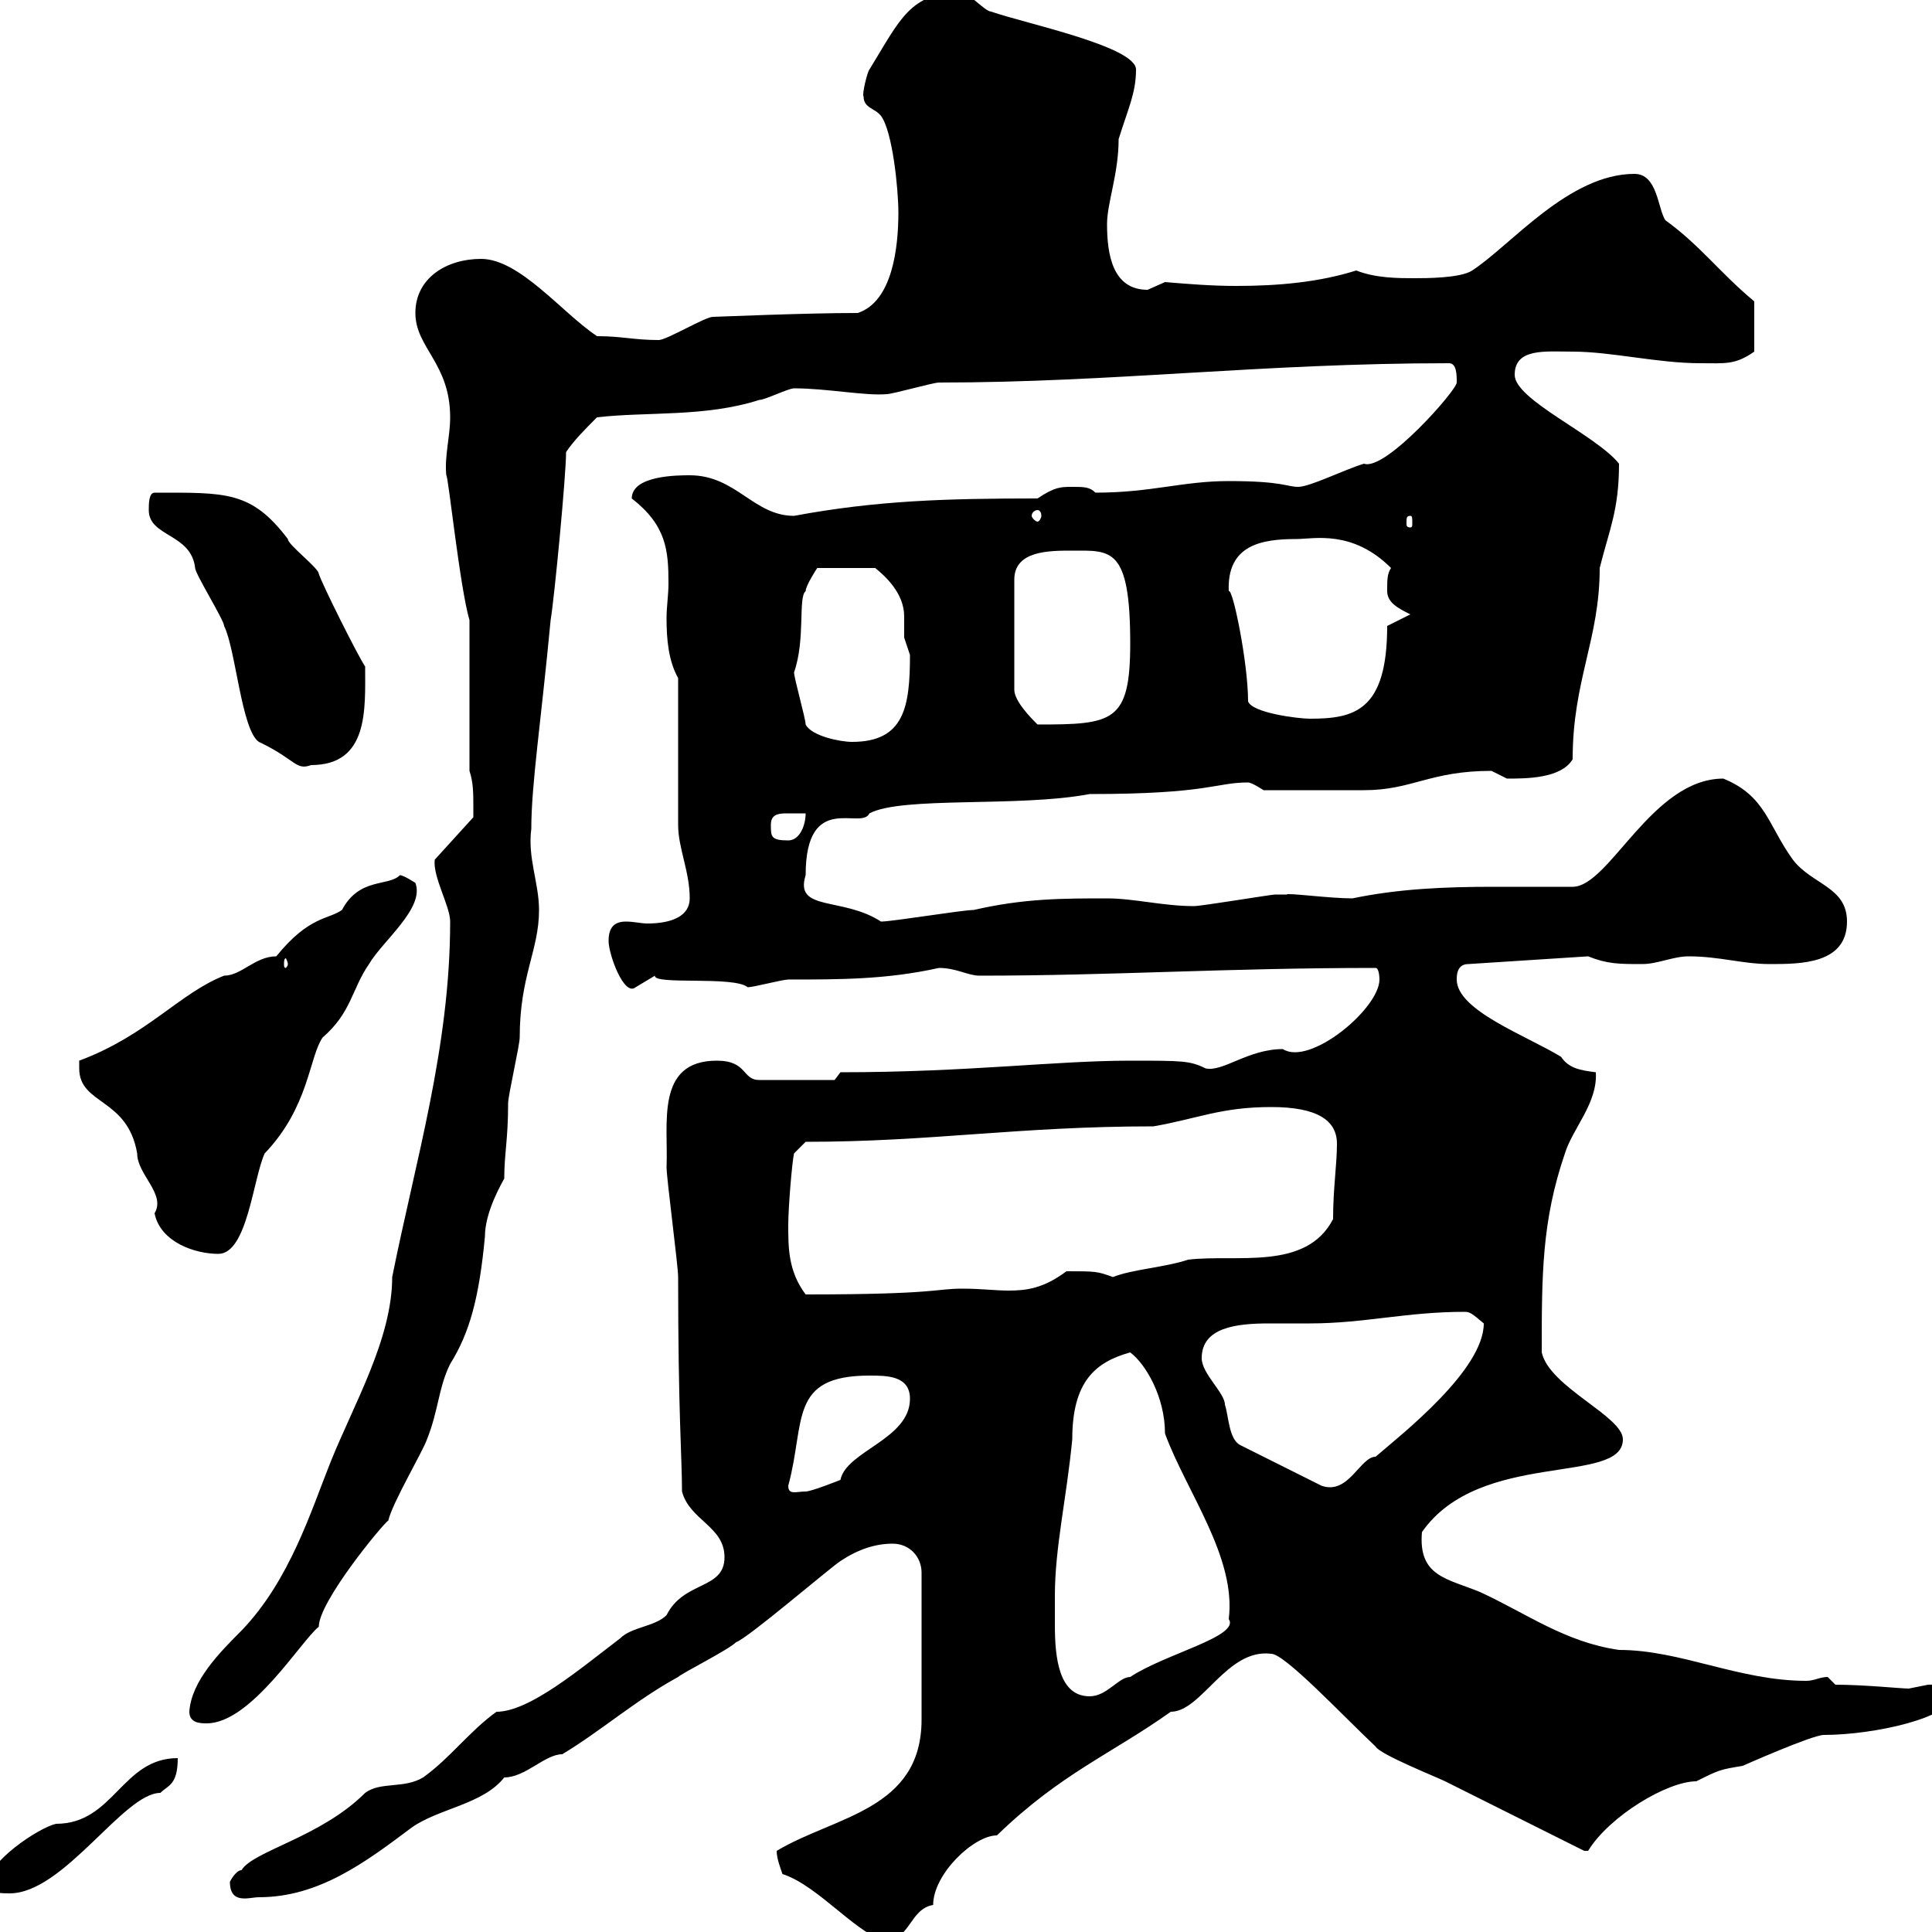 <svg xmlns="http://www.w3.org/2000/svg" xmlns:xlink="http://www.w3.org/1999/xlink" width="300" height="300"><path d="M121.50 291C127.20 292.80 133.80 301.20 137.70 301.20C141.30 301.20 141.30 296.40 144.90 295.80C144.90 291 151.20 285 154.80 285C164.70 275.40 172.50 272.40 181.80 265.80C186.60 265.80 190.50 255.90 197.40 256.80C199.50 256.80 208.50 266.40 213.60 271.20C214.20 272.40 223.20 276 224.40 276.60C231.60 280.20 238.80 283.80 246 287.40L246.60 287.40C249.90 282 258.90 276.60 263.40 276.60C267 274.80 267 274.80 270.60 274.20C270.60 274.20 281.40 269.40 283.20 269.40C291 269.40 303 266.70 303 263.40C303 261.30 299.70 261.60 299.40 261.60C299.40 261.60 296.40 262.20 296.40 262.20C295.20 262.20 289.50 261.60 285 261.60L283.80 260.40C282.60 260.40 281.70 261 280.50 261C270 261 261 256.20 251.40 256.20C243 255 237 250.50 229.80 247.20C224.70 245.10 220.20 244.80 220.80 237.90C229.80 225 252 230.70 252 223.50C252 219.90 240.60 215.40 239.40 210C239.40 198 239.40 189.60 243 179.10C244.20 175.20 248.10 171.30 247.80 166.50C245.40 166.20 243.60 165.90 242.40 164.10C237 160.80 226.20 156.90 226.20 152.10C226.20 151.50 226.20 149.70 228 149.70L246.60 148.50C249.60 149.70 251.40 149.70 255 149.70C257.40 149.70 259.80 148.50 262.20 148.50C267 148.50 270.60 149.70 274.80 149.70C279.60 149.70 286.80 149.70 286.80 143.10C286.80 137.70 281.40 137.40 278.40 133.50C274.50 128.10 274.20 123.60 267.60 120.90C256.50 120.90 249.90 137.70 244.20 137.70C240.30 137.70 236.40 137.70 231.90 137.70C224.40 137.70 217.20 138 210 139.50C206.40 139.50 199.80 138.60 199.80 138.90C199.20 138.90 198 138.90 198 138.90C197.40 138.90 186.60 140.70 185.40 140.70C180.60 140.70 176.10 139.50 171.90 139.50C165 139.50 159 139.50 151.20 141.30C149.40 141.30 138.60 143.10 136.80 143.10C130.80 139.20 123.30 141.60 125.10 135.90C125.10 122.70 133.80 129 135 126.30C140.10 123.60 158.10 125.40 169.20 123.30C187.80 123.30 188.70 121.50 193.80 121.50C194.40 121.50 196.20 122.70 196.20 122.70C201 122.70 208.80 122.70 211.80 122.70C219.30 122.70 222 119.70 231.60 119.70C231.60 119.70 234 120.90 234 120.90C237 120.90 242.40 120.90 244.20 117.90C244.20 105.60 248.40 99.30 248.40 88.20C249.90 82.20 251.40 79.20 251.40 72C247.80 67.50 235.20 62.10 235.20 58.20C235.20 54 240 54.60 244.20 54.60C250.20 54.60 257.40 56.40 264 56.40C267.90 56.40 269.40 56.70 272.40 54.60L272.40 46.80C267 42.30 264 38.10 258.60 34.20C257.40 32.40 257.40 27 253.80 27C243.60 27 234.60 38.10 228.60 42C226.80 43.20 221.40 43.20 219.60 43.20C217.20 43.20 213.60 43.20 210.60 42C204.90 43.80 198.60 44.40 192 44.40C188.10 44.40 184.50 44.10 180.90 43.80C180.90 43.80 178.20 45 178.20 45C172.80 45 171.90 39.60 171.90 34.80C171.90 31.50 173.70 27 173.70 21.60C175.20 16.80 176.40 14.40 176.40 10.80C176.40 7.20 159 3.60 153.90 1.80C153 1.80 150.30-1.20 149.40-1.20C141.30-1.20 139.80 3 135 10.80C134.70 11.10 133.80 14.70 134.10 15C134.10 16.80 135.90 16.80 136.80 18C138.60 20.40 139.50 29.40 139.50 33C139.50 38.40 138.60 46.80 133.20 48.60C124.80 48.60 111.30 49.20 110.70 49.20C109.50 49.20 103.50 52.80 102.30 52.80C98.40 52.80 96.60 52.20 92.70 52.20C87.30 48.60 80.70 40.20 74.70 40.20C69.30 40.20 64.50 43.20 64.50 48.60C64.50 54 69.90 56.40 69.90 64.80C69.90 67.80 69 70.80 69.30 73.80C69.60 73.80 71.40 91.20 72.90 96.30L72.90 119.70C73.50 121.50 73.50 123.30 73.50 125.10C73.50 126.30 73.50 126.90 73.50 126.90L67.50 133.50C67.20 136.20 69.90 140.70 69.90 143.10C69.90 162.60 64.50 180.30 60.90 198.30C60.90 207.90 54.90 218.10 51.30 227.10C48.30 234.60 45 245.40 37.50 253.20C34.20 256.50 29.70 261 29.40 265.80C29.40 267.60 31.20 267.60 32.10 267.60C39 267.60 46.80 254.70 49.50 252.60C49.50 248.70 59.40 236.70 60.30 236.10C60.90 233.40 65.70 225.30 66.30 223.50C68.10 219 68.10 215.40 69.90 211.80C72.90 207 74.40 201.60 75.30 192C75.30 188.10 78 183.60 78.30 183C78.30 179.10 78.90 177 78.90 171.30C78.90 170.10 80.70 162.30 80.70 161.10C80.70 151.50 83.70 147.60 83.70 141.30C83.70 137.10 81.90 133.20 82.50 128.70C82.50 121.80 84 112.20 85.50 96.30C86.10 92.70 87.90 73.80 87.90 70.20C89.10 68.40 90.90 66.60 92.70 64.80C100.50 63.90 109.50 64.80 117.90 62.10C118.80 62.10 122.40 60.30 123.30 60.30C128.40 60.30 134.40 61.50 137.70 61.20C138.60 61.20 144.90 59.40 145.80 59.40C172.80 59.40 195.90 56.40 225 56.40C226.20 56.40 226.20 58.20 226.20 59.40C226.20 60.60 215.10 73.20 211.80 72C208.80 72.90 203.40 75.60 201.60 75.60C199.80 75.60 199.20 74.70 190.80 74.70C183.60 74.70 178.80 76.50 170.10 76.50C169.20 75.60 168.30 75.60 166.50 75.60C164.70 75.60 163.80 75.60 161.10 77.40C147 77.40 136.20 77.70 123.30 80.10C117 80.10 114.30 73.80 107.10 73.80C105.30 73.80 98.10 73.80 98.10 77.40C103.50 81.60 103.80 85.50 103.80 90.60C103.80 92.40 103.50 94.20 103.50 96C103.50 99.30 103.80 102.60 105.30 105.30C105.30 108.90 105.30 124.50 105.30 128.10C105.30 131.70 107.10 135.30 107.10 139.50C107.10 142.20 104.40 143.40 100.50 143.40C99.60 143.40 98.40 143.10 97.20 143.10C95.40 143.10 94.50 144 94.50 146.10C94.50 148.20 96.90 154.80 98.70 153.30C98.70 153.30 101.70 151.50 101.70 151.50C101.40 153 114 151.50 116.10 153.30C117 153.30 121.50 152.10 122.40 152.10C130.50 152.10 137.70 152.10 145.80 150.30C148.50 150.30 150.30 151.50 152.10 151.50C172.80 151.50 190.20 150.30 213.60 150.30C214.20 150.30 214.20 152.10 214.20 152.10C214.20 156.60 203.40 165.60 199.20 162.90C193.80 162.90 189.90 166.50 187.20 165.90C184.80 164.70 183.60 164.70 175.50 164.70C163.80 164.70 150.30 166.50 130.50 166.50L129.60 167.70L117.90 167.70C115.20 167.70 116.10 164.70 111.30 164.70C101.70 164.70 103.80 174.60 103.50 181.20C103.50 183 105.30 196.50 105.30 198.30C105.30 219.60 105.90 226.20 105.90 231.60C107.10 236.10 112.50 237 112.50 241.80C112.50 246.90 106.20 245.40 103.50 250.80C101.70 252.60 98.10 252.60 96.30 254.40C90 259.20 82.20 265.80 77.10 265.80C72.90 268.80 69.90 273 65.70 276C62.70 277.80 59.10 276.60 56.70 278.40C49.80 285.30 39.30 287.40 37.50 290.40C36.60 290.40 35.70 292.20 35.70 292.20C35.70 295.80 38.70 294.60 40.20 294.60C49.50 294.60 56.70 289.20 63.90 283.80C68.10 280.80 75 280.20 78.30 276C81.60 276 84.60 272.40 87.30 272.40C93.30 268.80 98.70 264 105.30 260.40C105.90 259.80 113.10 256.20 114.30 255C116.10 254.40 128.70 243.60 130.50 242.40C133.20 240.60 135.90 239.70 138.60 239.70C141.30 239.70 143.10 241.80 143.10 244.20L143.10 267C143.10 281.10 129.60 282 120.60 287.40C120.60 288.60 121.20 290.10 121.50 291ZM-2.10 292.80C-2.10 294 0.60 294 1.50 294C9.90 294 19.20 278.40 24.90 278.40C26.10 277.20 27.60 277.20 27.60 273C18.90 273 17.70 283.20 8.70 283.20C6 283.80-2.10 289.20-2.10 292.80ZM163.80 247.80C163.80 240.30 165.60 232.80 166.50 223.50C166.50 214.50 170.10 211.50 175.50 210C177.90 211.80 180.90 216.90 180.90 222.60C184.20 231.60 192 241.80 190.80 251.40C192.60 254.10 180.90 256.80 175.50 260.40C173.70 260.40 171.90 263.40 169.20 263.40C164.40 263.40 163.80 257.40 163.80 252.30C163.80 250.80 163.80 249 163.80 247.80ZM122.40 230.70C125.10 220.80 122.40 213.60 135 213.60C137.70 213.60 141.30 213.60 141.30 217.20C141.30 223.50 131.40 225.30 130.50 229.80C130.50 229.80 126 231.60 125.10 231.60C123.60 231.60 122.40 232.20 122.40 230.70ZM186.60 210.90C186.60 206.10 192 205.50 197.10 205.50C199.50 205.50 202.20 205.50 203.40 205.50C211.80 205.50 218.40 203.70 227.40 203.70C228.30 203.70 228.60 204 230.40 205.50C230.40 212.70 217.80 222.60 213.60 226.20C211.20 226.20 209.40 232.20 205.20 230.70L192.60 224.40C190.80 223.50 190.80 219.90 190.20 218.10C190.20 216.30 186.60 213.30 186.60 210.90ZM122.40 190.20C122.40 187.50 123 180.30 123.30 179.10L125.10 177.30C144.60 177.30 158.10 174.90 179.10 174.90C186 173.70 189.60 171.90 197.40 171.90C204.60 171.90 207.60 174 207.60 177.60C207.60 180.90 207 184.50 207 189.30C202.80 197.40 192 194.70 184.50 195.60C180.90 196.80 175.80 197.10 172.80 198.30C170.40 197.40 170.10 197.40 165.60 197.40C162 200.10 159.30 200.40 156.60 200.40C154.50 200.40 152.40 200.10 149.40 200.10C145.20 200.10 145.50 201 125.10 201C122.40 197.40 122.40 193.80 122.40 190.20ZM12.30 165.90C12.30 171.60 19.80 170.40 21.30 179.10C21.30 182.40 25.80 185.40 24 188.40C24.90 192.90 30.30 194.70 33.90 194.70C38.40 194.70 39.30 183 41.10 179.10C48 171.90 48 164.10 50.10 161.10C54.60 157.20 54.60 153.60 57.30 149.70C59.40 146.10 66 141 64.50 137.10C64.50 137.10 62.70 135.90 62.10 135.90C60.30 137.70 55.80 136.20 53.10 141.30C51 142.80 48 142.20 42.90 148.50C39.60 148.50 37.50 151.50 34.80 151.50C27.90 154.20 22.80 160.80 12.30 164.70C12.30 164.70 12.30 165.90 12.30 165.90ZM44.70 149.70C44.70 150 44.40 150.30 44.40 150.30C44.10 150.30 44.10 150 44.10 149.70C44.10 149.40 44.10 148.80 44.40 148.80C44.40 148.80 44.70 149.40 44.70 149.70ZM119.70 128.10C119.70 126.60 120.60 126.30 122.10 126.30C123.30 126.30 124.20 126.30 125.10 126.30C125.10 128.10 124.20 130.50 122.40 130.50C119.70 130.50 119.70 129.90 119.70 128.10ZM23.10 79.20C23.10 83.40 29.70 82.80 30.30 88.20C30.30 89.10 34.80 96.30 34.80 97.20C36.60 100.80 37.50 113.40 40.20 115.20C45.90 117.90 45.90 119.70 48.30 118.80C57.30 118.80 56.70 110.10 56.70 103.50C55.50 101.70 50.10 90.90 49.50 89.10C49.50 88.20 44.70 84.60 44.70 83.70C39 76.20 35.10 76.50 24 76.50C23.10 76.50 23.10 78.30 23.10 79.20ZM125.10 112.50C125.10 111.60 123.30 105.30 123.30 104.40C125.10 99.30 123.90 92.70 125.10 91.80C125.10 90.90 126.90 88.20 126.90 88.20L135.90 88.20C137.40 89.40 140.40 92.10 140.40 95.70C140.40 96.60 140.40 97.80 140.40 99C140.40 99 141.30 101.70 141.30 101.70C141.30 109.80 140.40 115.20 132.30 115.20C130.50 115.20 126 114.30 125.10 112.50ZM166.50 85.50C172.50 85.50 175.50 84.90 175.50 99.90C175.50 112.20 172.80 112.50 161.10 112.50C160.20 111.60 157.50 108.90 157.50 107.10L157.50 90C157.50 85.50 162.90 85.50 166.50 85.50ZM193.80 108.90C193.80 102.90 191.40 91.20 190.80 91.80C190.50 84.60 195.90 83.70 201.30 83.70C204 83.70 210 82.20 216 88.20C215.40 89.10 215.40 90 215.40 91.80C215.40 93.60 217.20 94.50 219 95.40L215.40 97.20C215.40 110.40 210.30 111.60 203.40 111.60C201.60 111.60 194.40 110.70 193.80 108.90ZM219 80.10C219.30 80.10 219.30 80.40 219.30 81.30C219.30 81.60 219.30 81.90 219 81.90C218.40 81.90 218.40 81.60 218.40 81.30C218.40 80.40 218.40 80.10 219 80.10ZM161.10 79.20C161.40 79.20 161.70 79.50 161.70 80.10C161.70 80.40 161.40 81 161.10 81C160.80 81 160.20 80.40 160.20 80.10C160.20 79.50 160.80 79.20 161.10 79.20Z"/></svg>